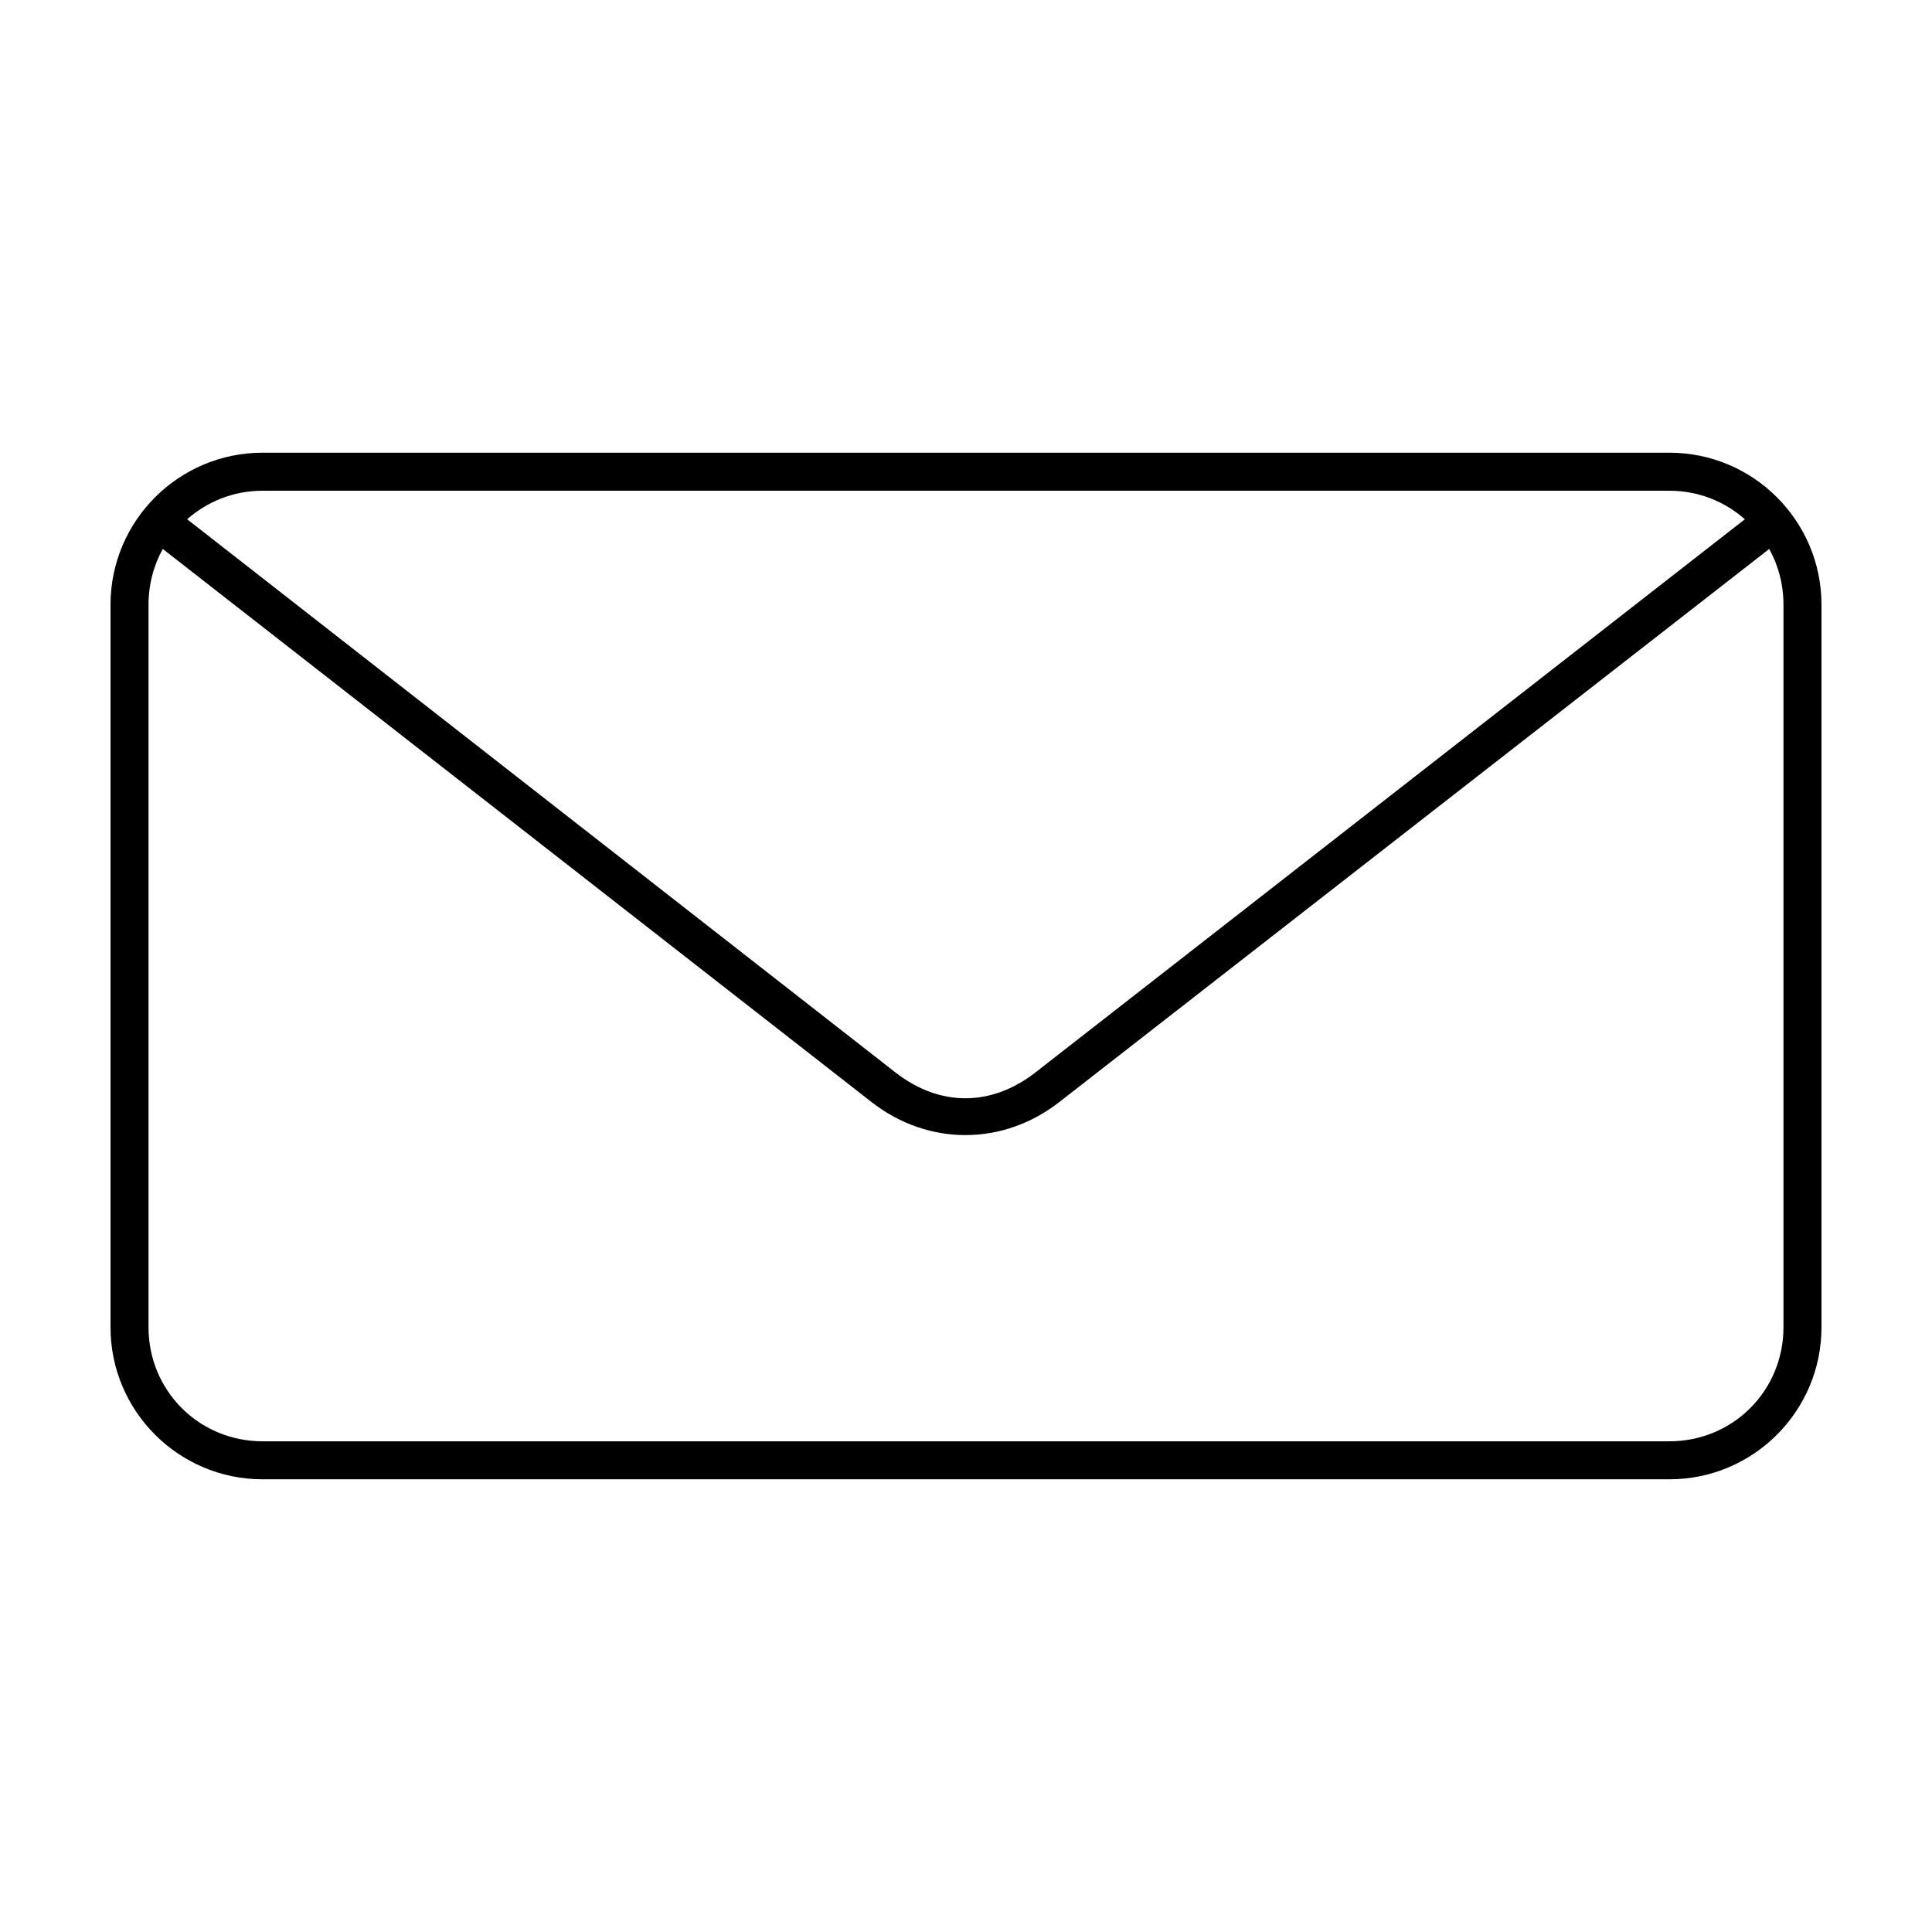 <?xml version="1.0" encoding="UTF-8"?>
<!-- Uploaded to: ICON Repo, www.iconrepo.com, Generator: ICON Repo Mixer Tools -->
<svg fill="#000000" width="800px" height="800px" version="1.1" viewBox="144 144 512 512" xmlns="http://www.w3.org/2000/svg">
 <path d="m213.59 263.97c-22.242 0-40.305 18.062-40.305 40.305v191.45c0 22.242 18.062 40.305 40.305 40.305h372.82c22.242 0 40.305-18.062 40.305-40.305v-191.45c0-22.242-18.062-40.305-40.305-40.305zm0 10.078h372.82c7.731 0 14.68 2.871 19.996 7.559l-187.98 146.58c-11.75 9.152-25.418 9.16-37.156 0l-187.67-146.58c5.316-4.684 12.266-7.559 19.996-7.559zm-26.449 15.43 187.83 146.58c14.965 11.676 34.781 11.66 49.75 0l188.14-146.58c2.414 4.356 3.777 9.414 3.777 14.801v191.45c0 16.836-13.395 30.23-30.23 30.23h-372.82c-16.832 0-30.23-13.395-30.23-30.23v-191.45c0-5.383 1.363-10.445 3.777-14.801z"/>
</svg>